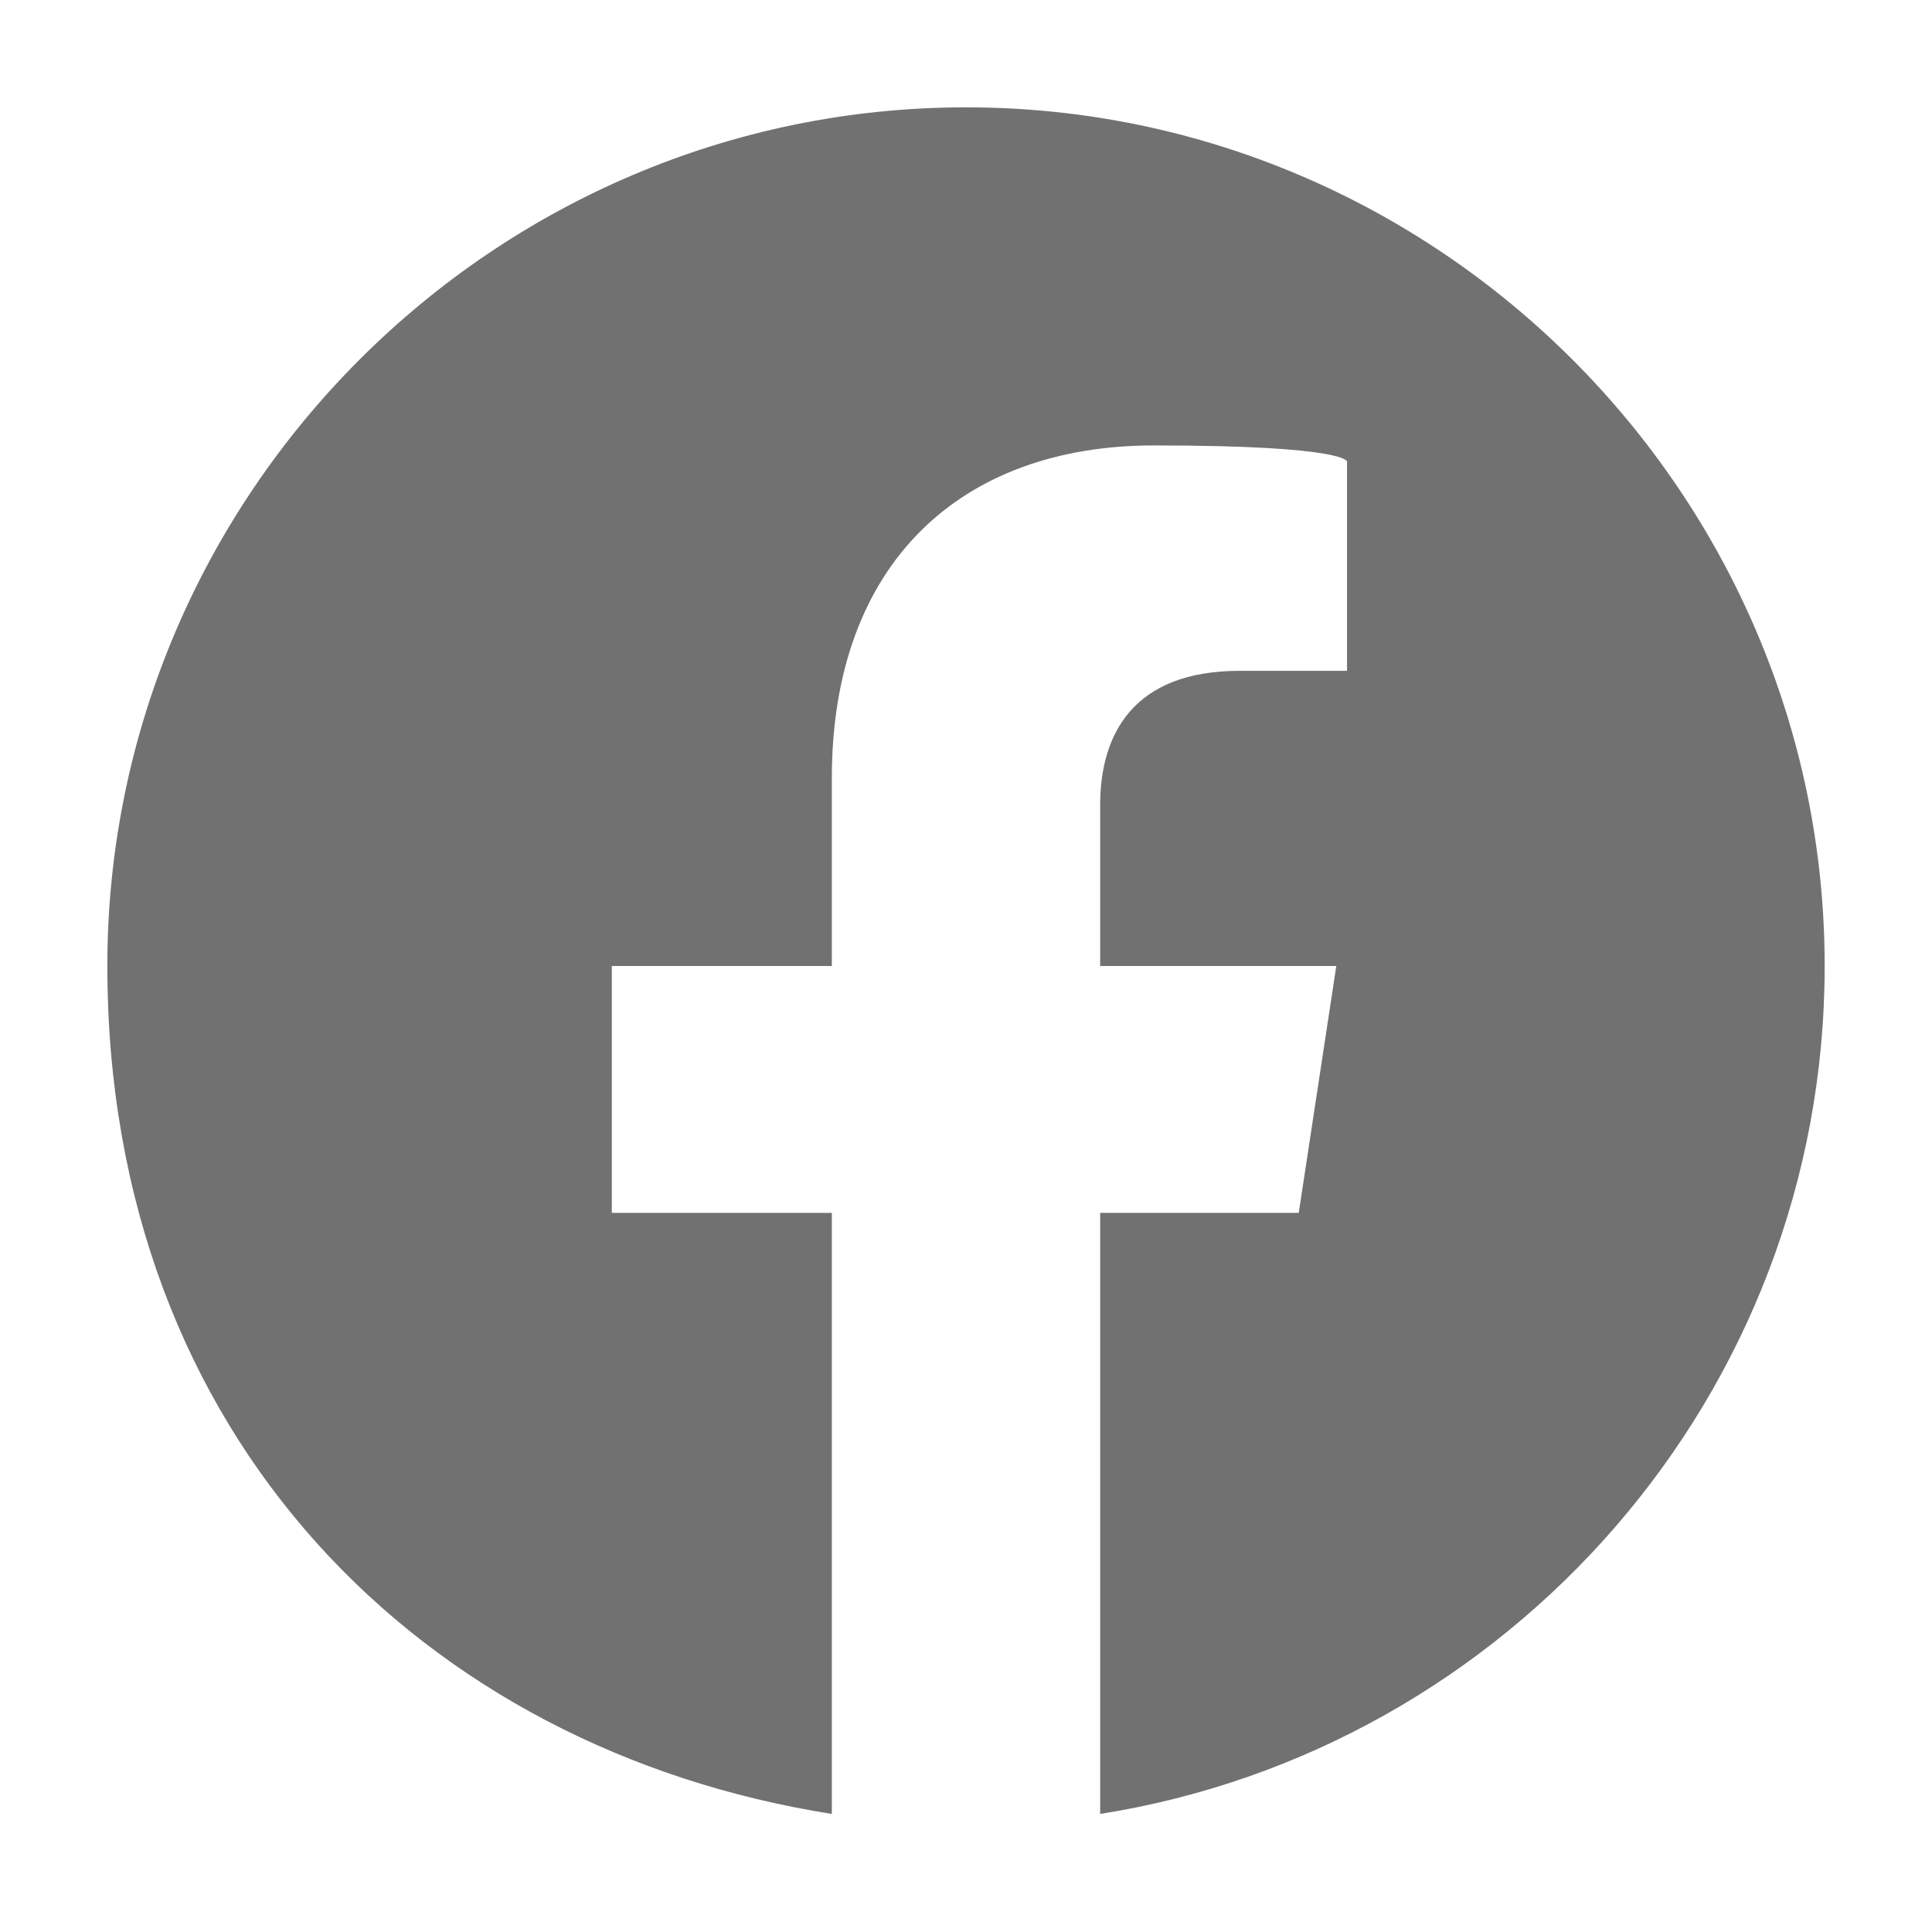 <?xml version="1.0" encoding="UTF-8"?>
<svg xmlns="http://www.w3.org/2000/svg" version="1.1" viewBox="0 0 36 36">
  <defs>
    <style>
      .cls-1 {
        fill: #727171;
      }
    </style>
  </defs>
  <!-- Generator: Adobe Illustrator 28.6.0, SVG Export Plug-In . SVG Version: 1.2.0 Build 709)  -->
  <g>
    <g id="_レイヤー_1" data-name="レイヤー_1">
      <path class="cls-1" d="M34,18c0-8.8-7.2-16-16-16S2,9.2,2,18s5.9,14.6,13.5,15.8v-11.2h-4.1v-4.6h4.1v-3.5c0-4,2.4-6.2,6-6.2s3.6.3,3.6.3v3.9h-2c-2,0-2.6,1.2-2.6,2.5v3h4.4l-.7,4.6h-3.7v11.2c7.6-1.2,13.5-7.8,13.5-15.8Z"/>
    </g>
  </g>
</svg>